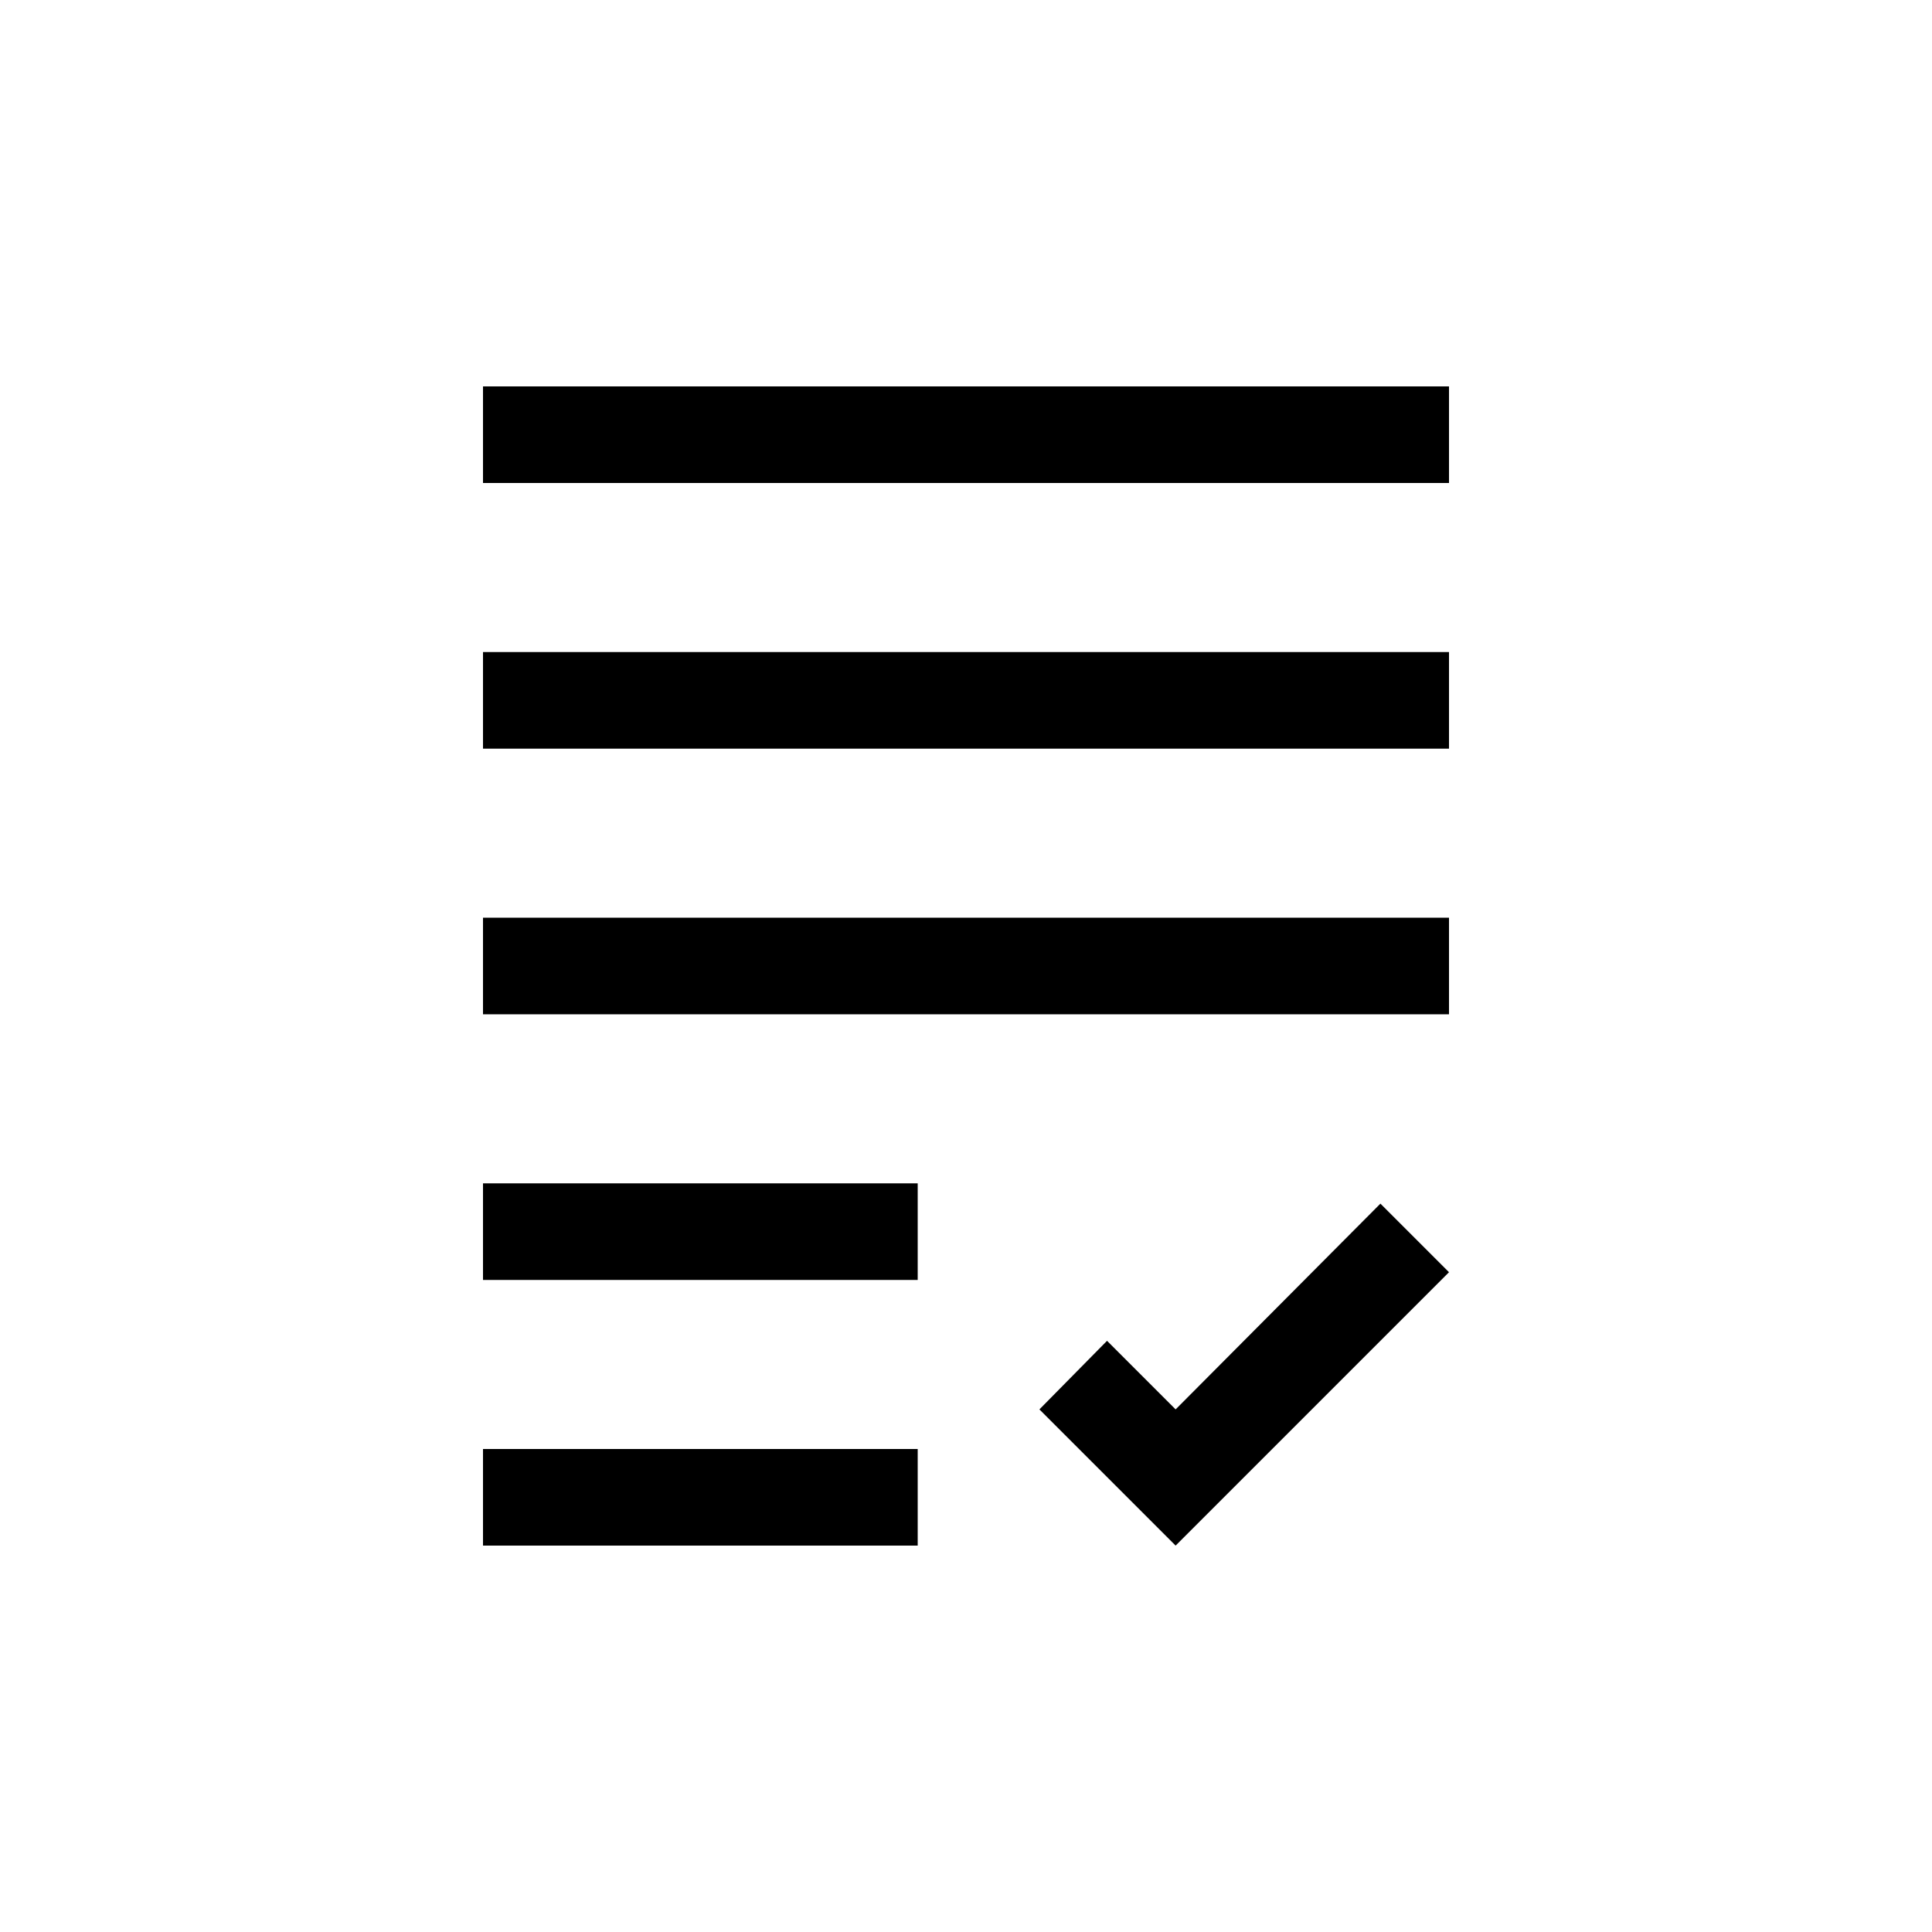 <svg xmlns="http://www.w3.org/2000/svg" enable-background="new 0 0 20 20" height="20" viewBox="0 0 20 20" width="20"><g><rect fill="none" height="20" width="20"/></g><g><g><rect height="1" width="10" x="5" y="4"/><rect height="1" width="4.5" x="5" y="15"/><rect height="1" width="4.5" x="5" y="12.25"/><rect height="1" width="10" x="5" y="6.75"/><rect height="1" width="10" x="5" y="9.5"/><polygon points="12.17,14.59 11.46,13.88 10.76,14.59 12.17,16 15,13.17 14.29,12.46"/></g></g></svg>